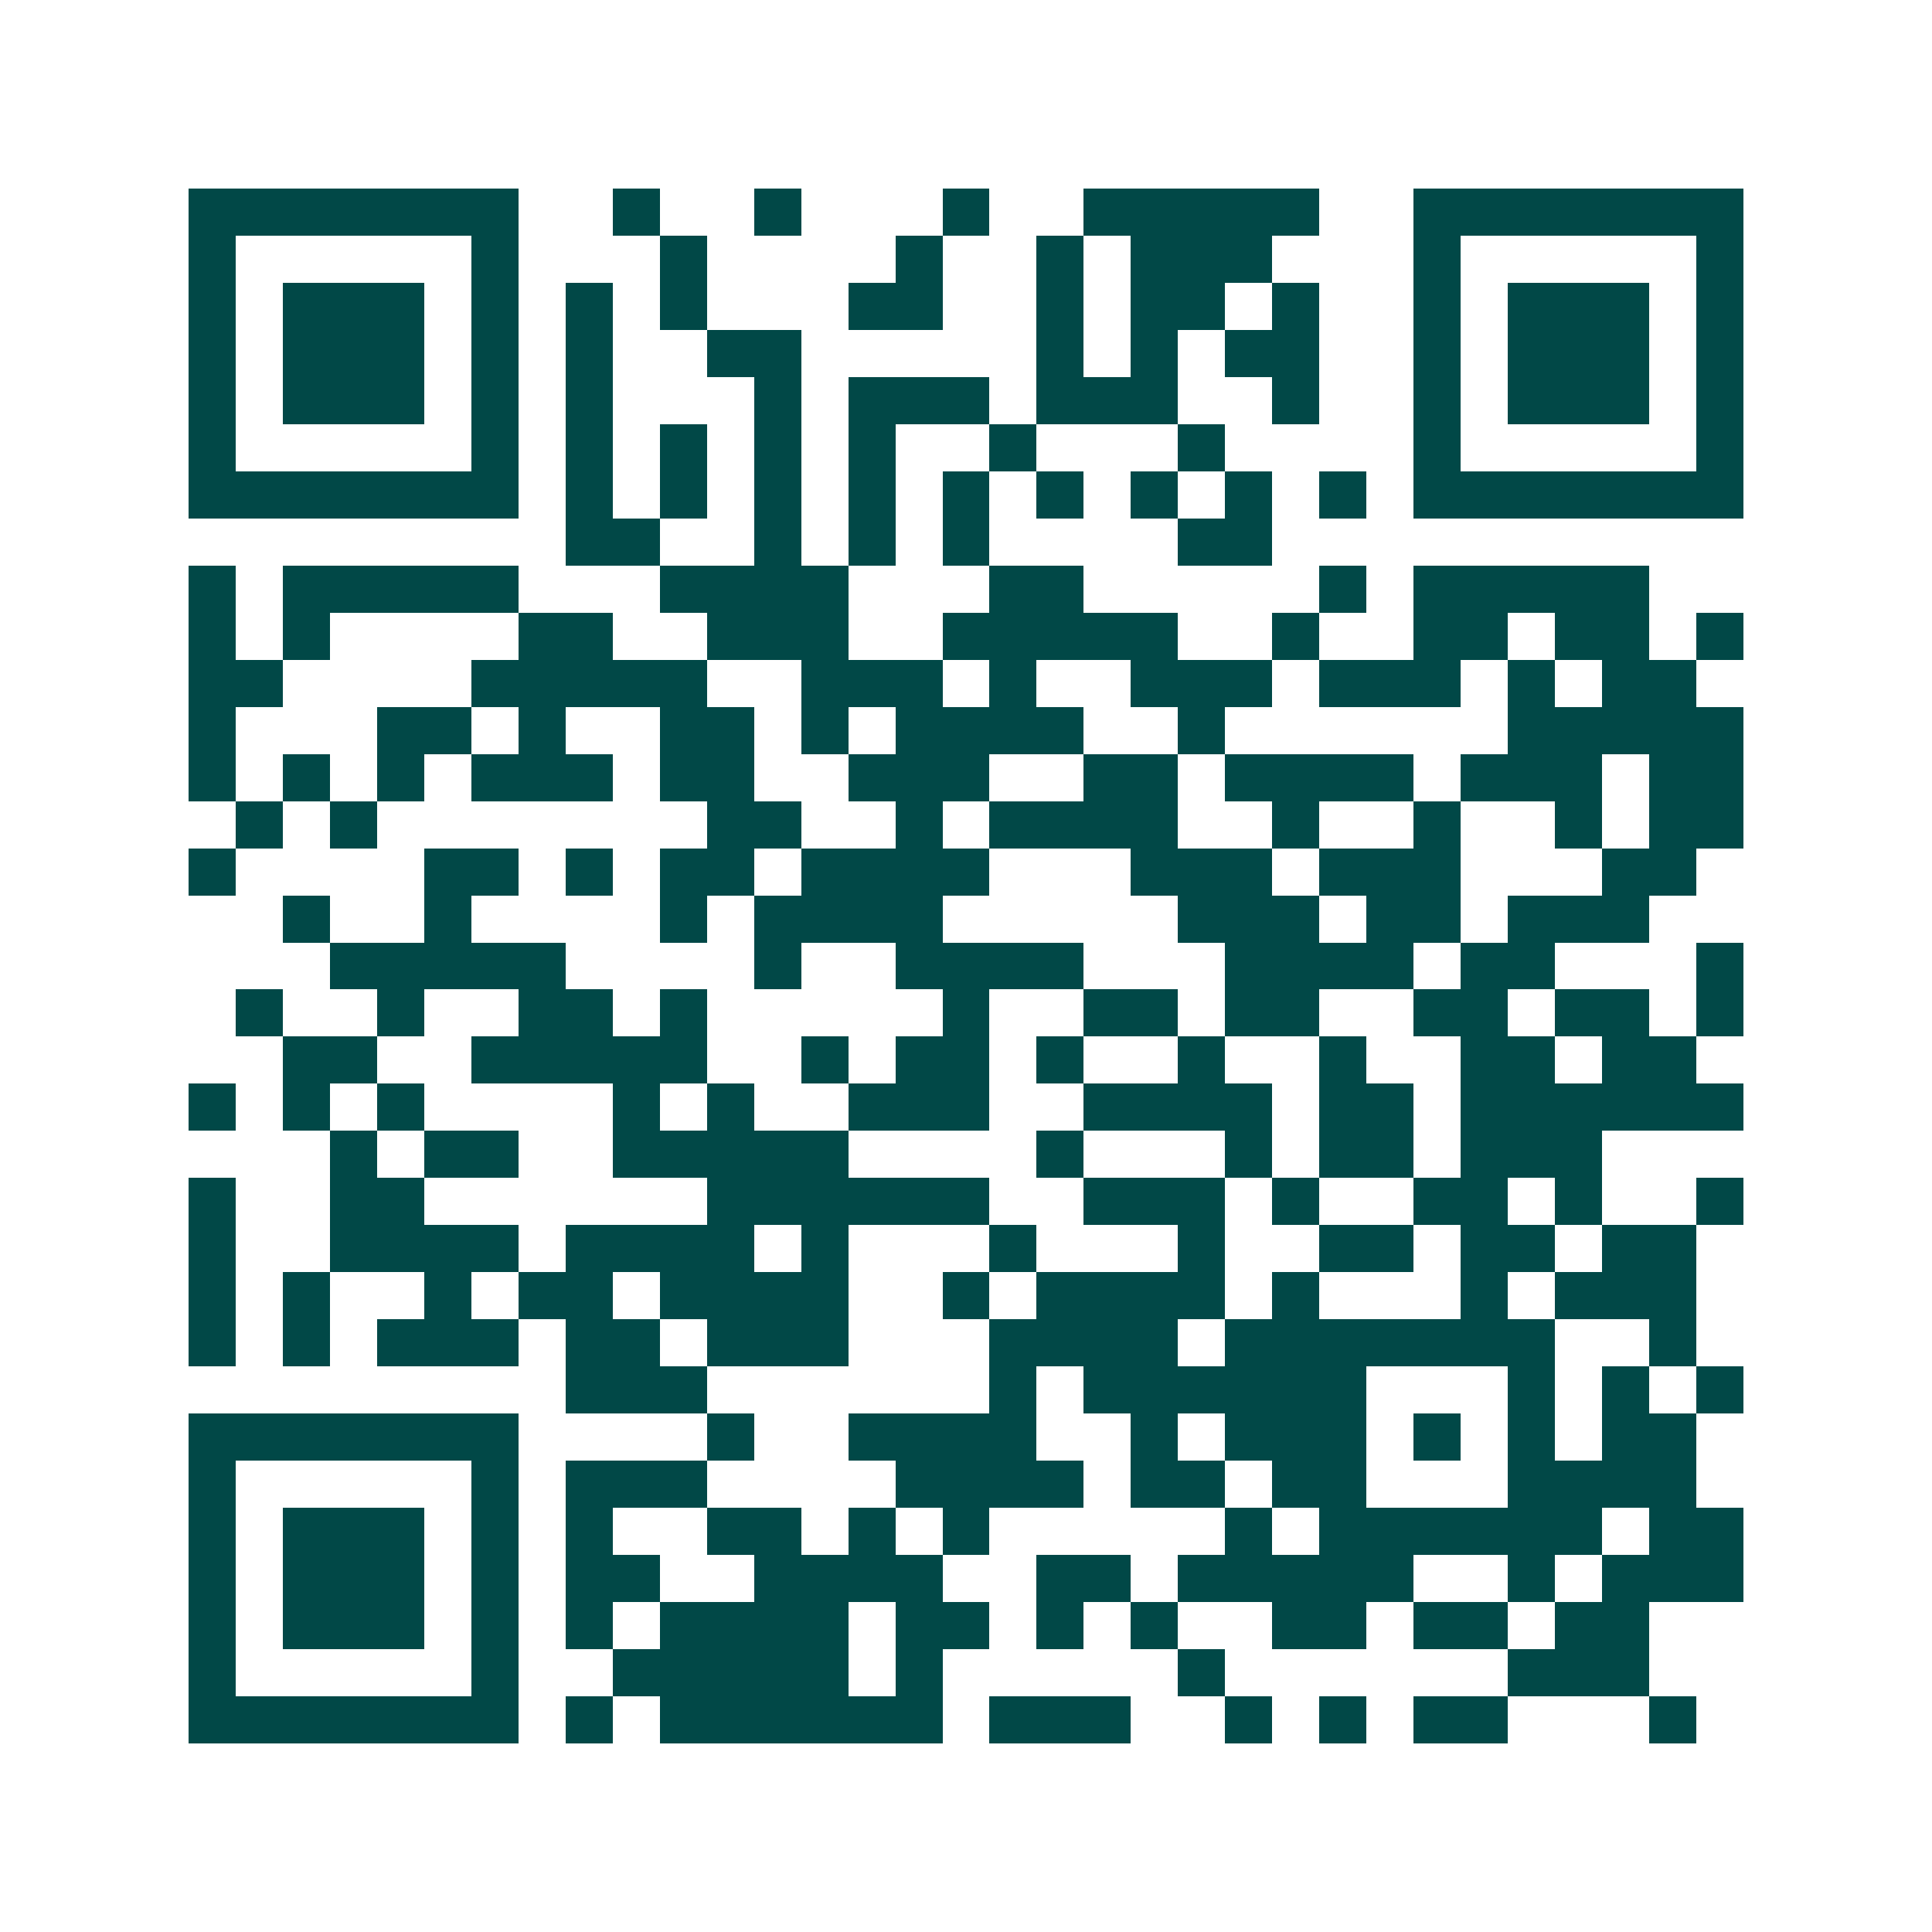 <svg xmlns="http://www.w3.org/2000/svg" width="200" height="200" viewBox="0 0 41 41" shape-rendering="crispEdges"><path fill="#ffffff" d="M0 0h41v41H0z"/><path stroke="#014847" d="M4 4.5h7m2 0h1m2 0h1m3 0h1m2 0h5m2 0h7M4 5.5h1m5 0h1m3 0h1m4 0h1m2 0h1m1 0h3m3 0h1m5 0h1M4 6.5h1m1 0h3m1 0h1m1 0h1m1 0h1m3 0h2m2 0h1m1 0h2m1 0h1m2 0h1m1 0h3m1 0h1M4 7.5h1m1 0h3m1 0h1m1 0h1m2 0h2m5 0h1m1 0h1m1 0h2m2 0h1m1 0h3m1 0h1M4 8.5h1m1 0h3m1 0h1m1 0h1m3 0h1m1 0h3m1 0h3m2 0h1m2 0h1m1 0h3m1 0h1M4 9.5h1m5 0h1m1 0h1m1 0h1m1 0h1m1 0h1m2 0h1m3 0h1m4 0h1m5 0h1M4 10.5h7m1 0h1m1 0h1m1 0h1m1 0h1m1 0h1m1 0h1m1 0h1m1 0h1m1 0h1m1 0h7M12 11.5h2m2 0h1m1 0h1m1 0h1m4 0h2M4 12.5h1m1 0h5m3 0h4m3 0h2m5 0h1m1 0h5M4 13.5h1m1 0h1m4 0h2m2 0h3m2 0h5m2 0h1m2 0h2m1 0h2m1 0h1M4 14.5h2m4 0h5m2 0h3m1 0h1m2 0h3m1 0h3m1 0h1m1 0h2M4 15.5h1m3 0h2m1 0h1m2 0h2m1 0h1m1 0h4m2 0h1m6 0h5M4 16.5h1m1 0h1m1 0h1m1 0h3m1 0h2m2 0h3m2 0h2m1 0h4m1 0h3m1 0h2M5 17.5h1m1 0h1m7 0h2m2 0h1m1 0h4m2 0h1m2 0h1m2 0h1m1 0h2M4 18.5h1m4 0h2m1 0h1m1 0h2m1 0h4m3 0h3m1 0h3m3 0h2M6 19.5h1m2 0h1m4 0h1m1 0h4m5 0h3m1 0h2m1 0h3M7 20.5h5m4 0h1m2 0h4m3 0h4m1 0h2m3 0h1M5 21.5h1m2 0h1m2 0h2m1 0h1m5 0h1m2 0h2m1 0h2m2 0h2m1 0h2m1 0h1M6 22.5h2m2 0h5m2 0h1m1 0h2m1 0h1m2 0h1m2 0h1m2 0h2m1 0h2M4 23.5h1m1 0h1m1 0h1m4 0h1m1 0h1m2 0h3m2 0h4m1 0h2m1 0h6M7 24.5h1m1 0h2m2 0h5m4 0h1m3 0h1m1 0h2m1 0h3M4 25.5h1m2 0h2m6 0h6m2 0h3m1 0h1m2 0h2m1 0h1m2 0h1M4 26.5h1m2 0h4m1 0h4m1 0h1m3 0h1m3 0h1m2 0h2m1 0h2m1 0h2M4 27.5h1m1 0h1m2 0h1m1 0h2m1 0h4m2 0h1m1 0h4m1 0h1m3 0h1m1 0h3M4 28.5h1m1 0h1m1 0h3m1 0h2m1 0h3m3 0h4m1 0h7m2 0h1M12 29.5h3m6 0h1m1 0h6m3 0h1m1 0h1m1 0h1M4 30.5h7m4 0h1m2 0h4m2 0h1m1 0h3m1 0h1m1 0h1m1 0h2M4 31.5h1m5 0h1m1 0h3m4 0h4m1 0h2m1 0h2m3 0h4M4 32.5h1m1 0h3m1 0h1m1 0h1m2 0h2m1 0h1m1 0h1m5 0h1m1 0h6m1 0h2M4 33.5h1m1 0h3m1 0h1m1 0h2m2 0h4m2 0h2m1 0h5m2 0h1m1 0h3M4 34.5h1m1 0h3m1 0h1m1 0h1m1 0h4m1 0h2m1 0h1m1 0h1m2 0h2m1 0h2m1 0h2M4 35.5h1m5 0h1m2 0h5m1 0h1m5 0h1m6 0h3M4 36.5h7m1 0h1m1 0h6m1 0h3m2 0h1m1 0h1m1 0h2m3 0h1"/></svg>
